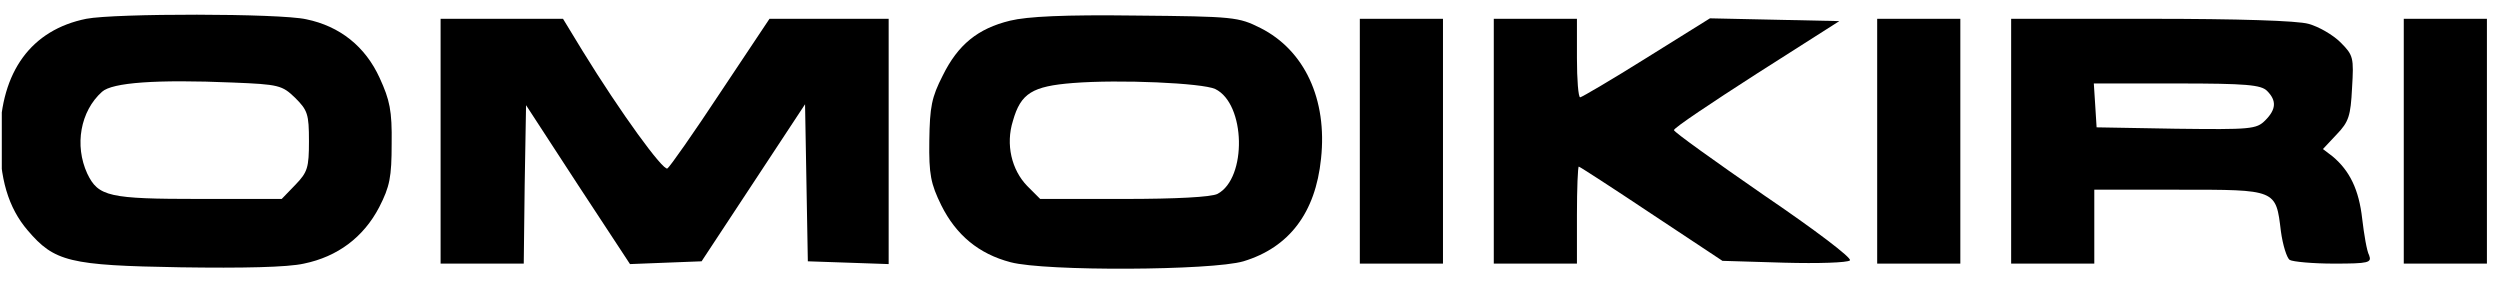 <?xml version="1.0" encoding="UTF-8"?> <svg xmlns="http://www.w3.org/2000/svg" width="142" height="16" viewBox="0 0 142 16" fill="none"><g clip-path="url(#clip0_486_913)"><path d="M4.903 1.067C1.781 1.697 0.049 4.058 -0.003 7.758C-0.03 10.119 0.469 11.798 1.571 13.084C3.093 14.868 3.932 15.078 10.255 15.183C13.771 15.236 16.342 15.183 17.261 14.973C19.176 14.579 20.645 13.478 21.537 11.772C22.141 10.591 22.246 10.067 22.246 8.151C22.272 6.289 22.141 5.685 21.564 4.426C20.75 2.642 19.307 1.487 17.392 1.094C15.87 0.753 6.53 0.753 4.903 1.067ZM16.762 5.554C17.471 6.262 17.549 6.472 17.549 8.02C17.549 9.516 17.471 9.778 16.788 10.486L16.001 11.3H11.357C6.189 11.3 5.585 11.169 4.955 9.857C4.221 8.256 4.562 6.315 5.795 5.213C6.372 4.688 8.865 4.504 13.22 4.688C15.844 4.793 16.027 4.846 16.762 5.554Z" fill="black"></path><path d="M57.377 1.173C55.54 1.619 54.412 2.537 53.546 4.295C52.917 5.528 52.812 6.053 52.785 7.994C52.759 9.91 52.864 10.434 53.468 11.667C54.307 13.347 55.593 14.422 57.403 14.895C59.371 15.419 68.843 15.367 70.627 14.842C73.224 14.055 74.72 12.087 75.034 9.017C75.402 5.633 74.09 2.852 71.597 1.592C70.338 0.963 70.102 0.936 64.513 0.884C60.447 0.831 58.348 0.936 57.377 1.173ZM69.026 5.056C70.758 5.895 70.837 10.119 69.157 11.011C68.816 11.195 66.77 11.3 63.857 11.3H59.082L58.348 10.566C57.456 9.647 57.114 8.204 57.534 6.866C57.98 5.292 58.636 4.898 60.945 4.715C63.595 4.505 68.291 4.715 69.026 5.056Z" fill="black"></path><path d="M25.026 8.021V14.973H27.388H29.749L29.802 10.487L29.88 5.974L32.819 10.487L35.784 15L37.804 14.921L39.85 14.842L42.789 10.382L45.727 5.922L45.806 10.382L45.885 14.842L48.194 14.921L50.476 15V8.021V1.068H47.092H43.707L40.926 5.239C39.404 7.548 38.04 9.49 37.909 9.568C37.673 9.726 35.259 6.42 33.081 2.878L31.979 1.068H28.516H25.026V8.021Z" fill="black"></path><path d="M77.238 8.02V14.973H79.6H81.961V8.02V1.068H79.6H77.238V8.02Z" fill="black"></path><path d="M84.847 8.02V14.973H87.209H89.57V12.218C89.57 10.697 89.622 9.463 89.675 9.463C89.727 9.463 91.59 10.67 93.794 12.14L97.835 14.816L101.35 14.921C103.266 14.973 104.945 14.921 105.076 14.79C105.207 14.658 103.056 13.032 100.196 11.09C97.388 9.149 95.08 7.496 95.08 7.391C95.08 7.26 97.205 5.843 99.776 4.19L104.473 1.199L100.799 1.12L97.126 1.041L93.505 3.298C91.538 4.531 89.832 5.528 89.754 5.528C89.649 5.528 89.57 4.531 89.57 3.298V1.068H87.209H84.847V8.02Z" fill="black"></path><path d="M106.624 8.02V14.973H108.985H111.347V8.02V1.068H108.985H106.624V8.02Z" fill="black"></path><path d="M114.233 8.02V14.973H116.594H118.956V12.874V10.775H123.757C129.319 10.775 129.267 10.749 129.555 13.137C129.66 13.924 129.896 14.658 130.054 14.763C130.238 14.868 131.366 14.973 132.573 14.973C134.54 14.973 134.724 14.921 134.567 14.501C134.435 14.265 134.278 13.32 134.173 12.428C133.989 10.775 133.465 9.7 132.494 8.886L131.943 8.466L132.73 7.627C133.412 6.918 133.517 6.577 133.596 5.003C133.701 3.272 133.675 3.14 132.94 2.406C132.52 1.986 131.707 1.514 131.13 1.356C130.5 1.173 127.089 1.068 122.183 1.068H114.233V8.02ZM128.768 5.161C129.319 5.712 129.293 6.21 128.663 6.84C128.165 7.338 127.85 7.364 123.6 7.312L119.087 7.233L119.008 5.974L118.929 4.741H123.652C127.588 4.741 128.427 4.819 128.768 5.161Z" fill="black"></path><path d="M136.534 8.02V14.973H138.896H141.257V8.02V1.068H138.896H136.534V8.02Z" fill="black"></path></g><defs><clipPath id="clip0_486_913"><rect width="141.156" height="14.43" fill="white" transform="translate(0.102 0.805)"></rect></clipPath></defs></svg> 